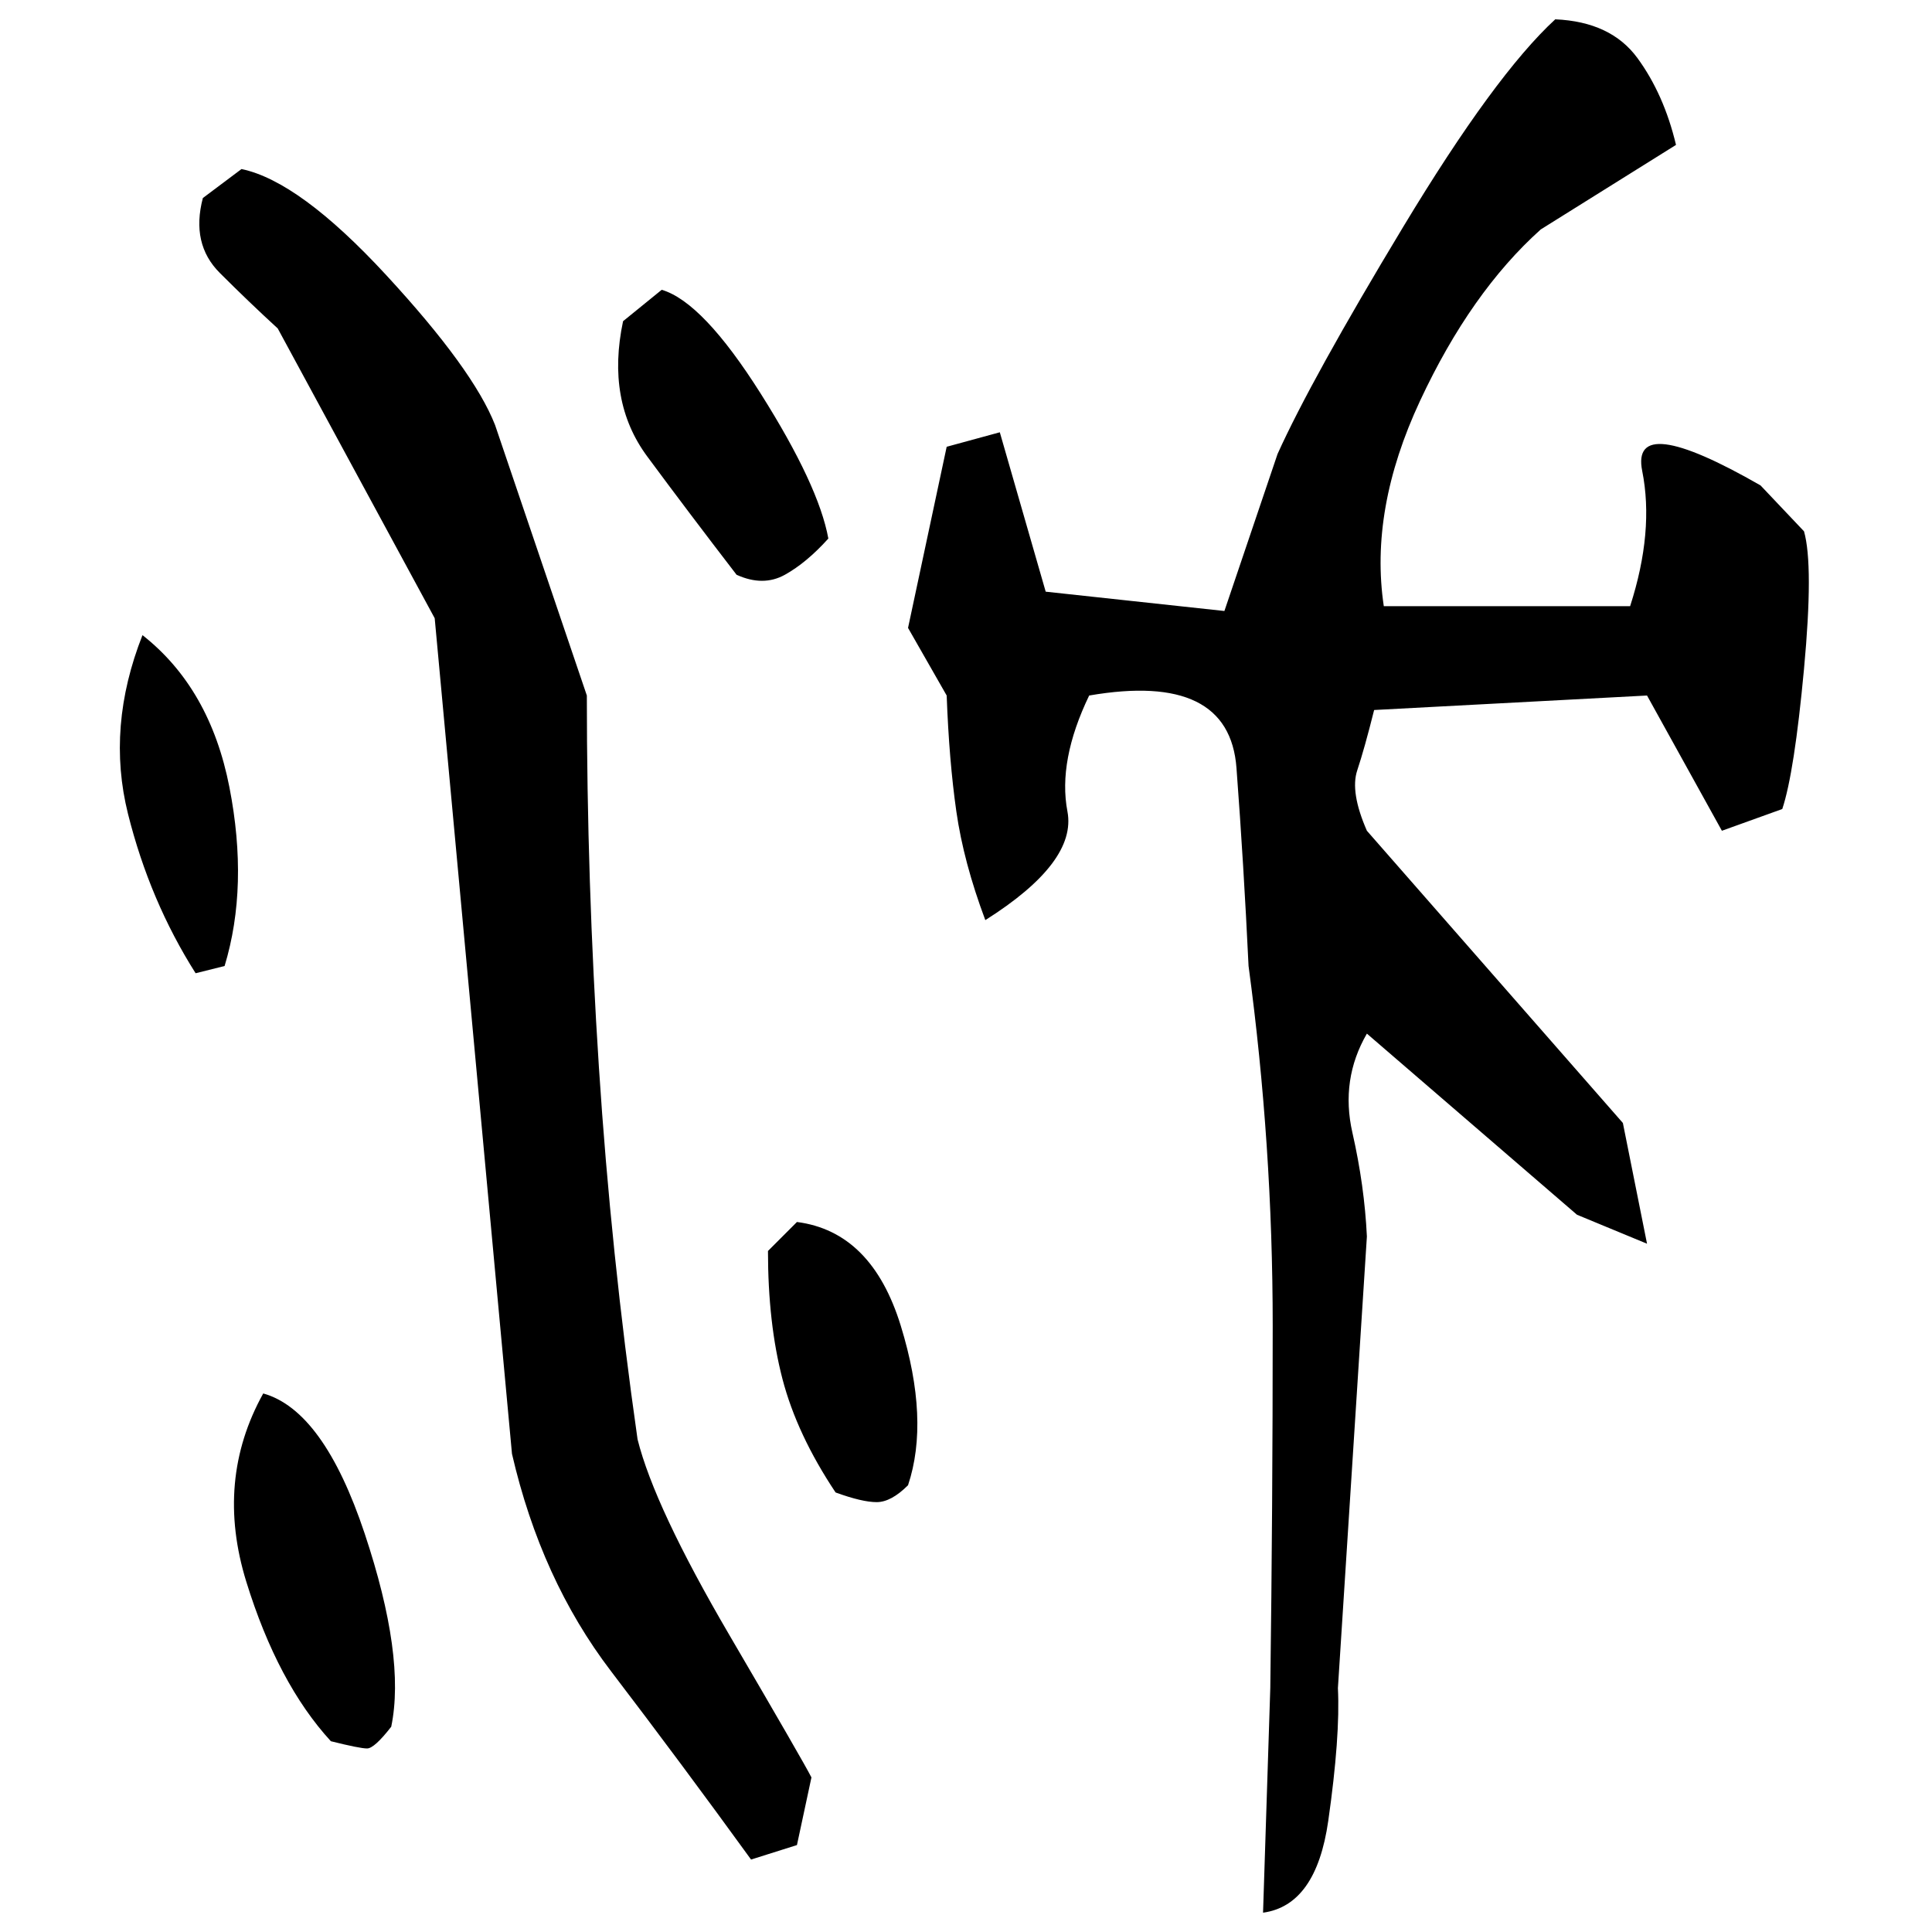 ﻿<?xml version="1.0" encoding="UTF-8" standalone="yes"?>
<svg xmlns="http://www.w3.org/2000/svg" height="100%" version="1.1" width="100%" viewBox="0 0 80 80">
  <g transform="scale(1)">
    <path fill="#000000" d="M64.4 0.8Q66.7 0.9 67.8 2.4T69.4 6L63.8 9.5Q60.9 12.1 58.8 16.6T57.3 25.1H67.5Q68.5 22 68 19.5T72.9 20.1L74.7 22.0Q75.1 23.4 74.7 27.7T73.8 33.5L71.3 34.4L68.2 28.8L56.9 29.4Q56.5 31.0 56.2 31.9T56.6 34.4L67.2 46.5L68.2 51.5L65.3 50.3L56.6 42.8Q55.5 44.7 56 46.9T56.6 51.2L55.4 69.9Q55.5 71.9 55.0 75.4T52.3 79.2L52.6 69.9Q52.7 62.4 52.7 54.9T51.7 40Q51.5 35.8 51.2 31.8T45.1 28.8Q43.8 31.5 44.2 33.6T40.8 38.1Q39.9 35.7 39.6 33.6T39.2 28.8L37.6 26.0L39.2 18.5L41.4 17.9L43.3 24.5L50.7 25.3L52.9 18.8Q54.3 15.7 58.1 9.4T64.4 0.8ZM10.0 7.0Q12.4 7.5 16 11.4T20.5 17.6L24.3 28.8Q24.3 36.5 24.8 44.2T26.4 59.6Q27.1 62.4 30.2 67.7T33.6 73.6L33 76.4L31.1 77Q28.2 73 25.3 69.2T21.2 60.2L18 25.6L11.5 13.6Q10.3 12.5 9.1 11.3T8.4 8.2L10.0 7.0ZM27.4 12Q29.1 12.5 31.5 16.3T34.3 22.3Q33.4 23.3 32.5 23.8T30.5 23.8Q28.5 21.2 26.8 18.9T25.8 13.3L27.4 12ZM5.9 26.3Q8.7 28.5 9.5 32.6T9.3 40L8.1 40.3Q6.2 37.3 5.3 33.7T5.9 26.3ZM33 50.6Q36.1 51.0 37.3 54.9T37.6 61.5Q36.9 62.2 36.3 62.2T34.6 61.8Q33 59.4 32.4 57.1T31.8 51.8L33 50.6ZM10.9 57.7Q13.4 58.4 15.1 63.5T16.2 71.5Q15.5 72.4 15.2 72.4T13.7 72.1Q11.5 69.7 10.2 65.5T10.9 57.7Z" />
  </g>
</svg>
